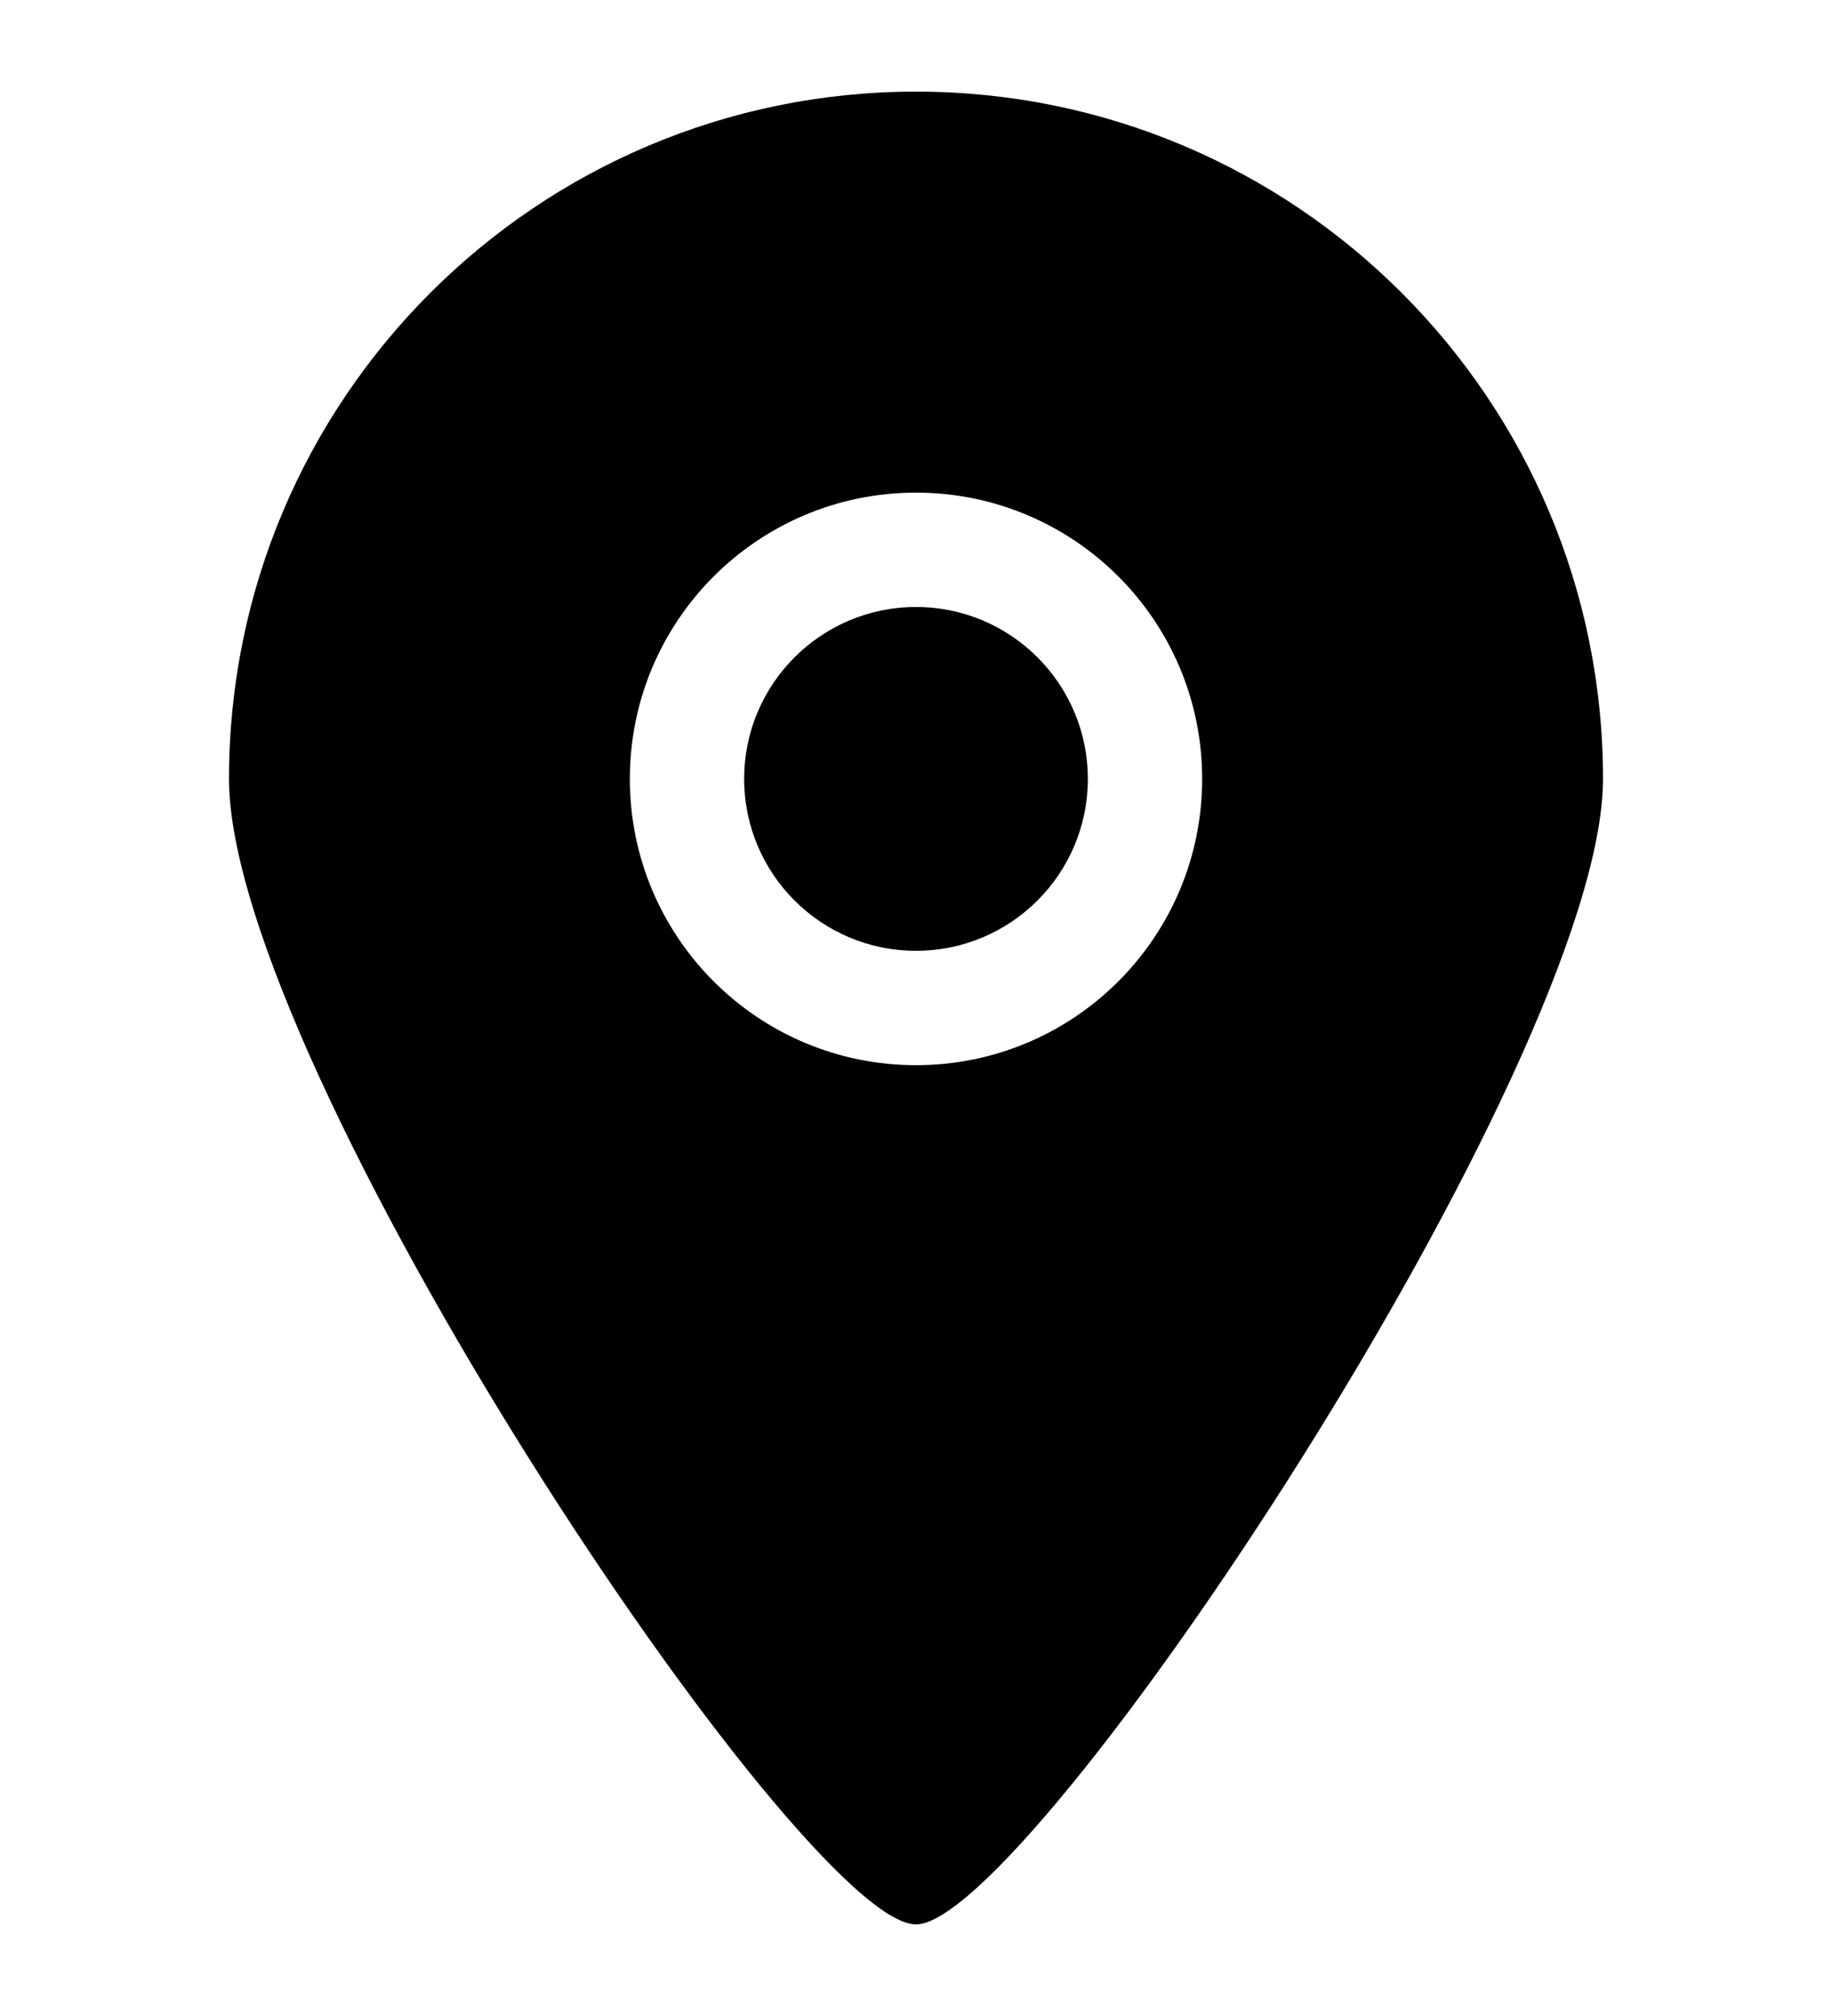 <svg xmlns="http://www.w3.org/2000/svg" fill="none" viewBox="0 0 10 11" height="11" width="10">
<g clip-path="url(#clip0_1_11866)">
<path fill="black" d="M5 3.312C4.482 3.312 4.062 3.732 4.062 4.25C4.062 4.768 4.482 5.188 5 5.188C5.518 5.188 5.938 4.768 5.938 4.25C5.938 3.732 5.518 3.312 5 3.312ZM5 5.812C4.137 5.812 3.438 5.113 3.438 4.25C3.438 3.387 4.137 2.688 5 2.688C5.863 2.688 6.562 3.387 6.562 4.25C6.562 5.113 5.863 5.812 5 5.812ZM5 0.5C2.929 0.5 1.25 2.179 1.25 4.25C1.25 5.818 4.377 10.503 5 10.5C5.614 10.503 8.75 5.797 8.75 4.25C8.75 2.179 7.071 0.5 5 0.5Z" clip-rule="evenodd" fill-rule="evenodd"></path>
</g>
<defs>
<clipPath id="clip0_1_11866">
<rect transform="translate(0 0.5)" fill="white" height="10" width="10"></rect>
</clipPath>
</defs>
</svg>
